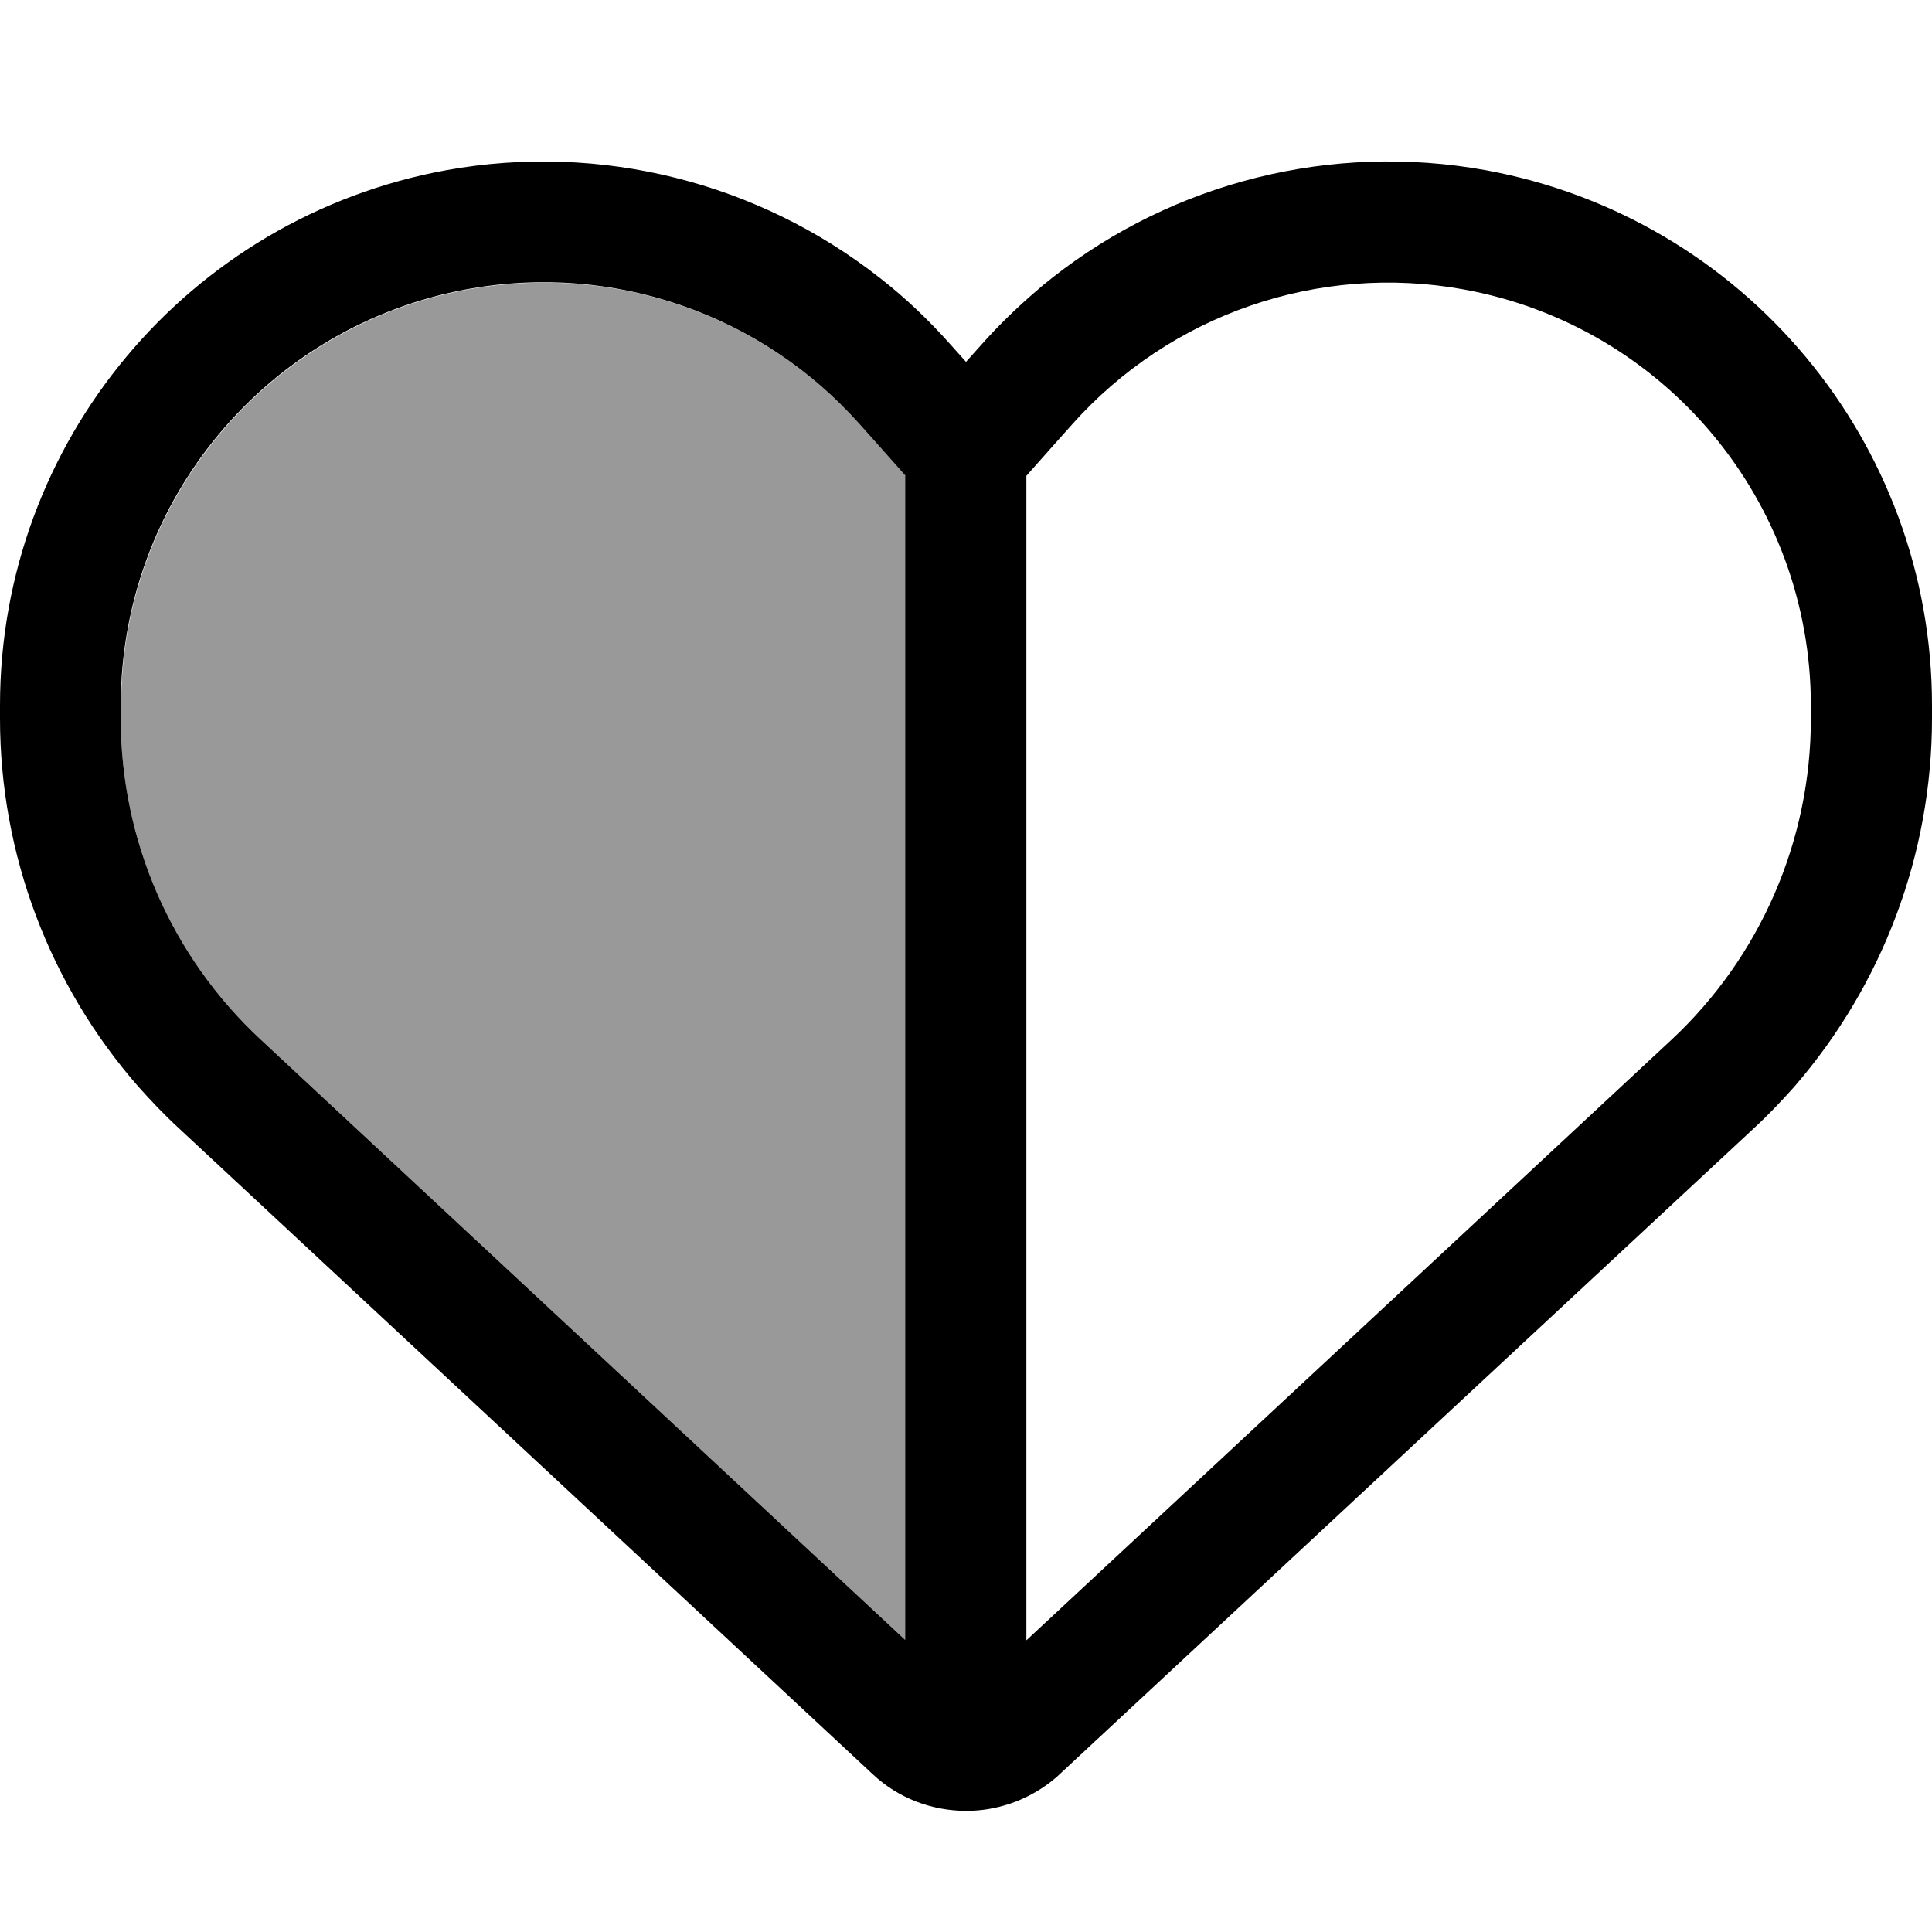 <svg xmlns="http://www.w3.org/2000/svg" viewBox="0 0 512 512"><!--! Font Awesome Pro 6.7.1 by @fontawesome - https://fontawesome.com License - https://fontawesome.com/license (Commercial License) Copyright 2024 Fonticons, Inc. --><defs><style>.fa-secondary{opacity:.4}</style></defs><path class="fa-secondary" d="M32 186.9l0 3.5c0 32.3 13.4 63.1 37.1 85.1L240 434.7l0-308.6-7.9-8.9-4.2-4.7c-26-29.2-65.3-42.8-103.8-35.8c-53.3 9.7-92 56.1-92 110.3z"/><path class="fa-primary" d="M272 126.1l7.9-8.9 4.2-4.7c26-29.2 65.3-42.8 103.8-35.8c53.3 9.7 92 56.1 92 110.3l0 3.5c0 32.3-13.4 63.1-37 85.1L272 434.7l0-308.6zM256.3 448c-.1 0-.2 0-.3 0s-.2 0-.3 0l.5 0zM240 434.7L69.1 275.5C45.4 253.5 32 222.7 32 190.4l0-3.5c0-54.2 38.7-100.6 92-110.3c38.5-7 77.8 6.6 103.8 35.8l4.2 4.7 7.9 8.9 0 308.6zM393.7 45.1c-40.9-7.4-82.6 3.2-114.7 28.4c-1.8 1.4-3.6 2.9-5.4 4.5c-4.7 4.1-9.1 8.4-13.3 13.1L256 95.9l-4.2-4.7c-5.8-6.5-12-12.4-18.7-17.6C201 48.4 159.3 37.7 118.3 45.1C49.8 57.6 0 117.3 0 186.9l0 3.5c0 36 13.1 70.6 36.6 97.5c3.4 3.8 6.9 7.5 10.7 11l184 171.3c6.7 6.3 15.6 9.7 24.8 9.7c8 0 15.8-2.7 22.1-7.5c.9-.7 1.8-1.4 2.6-2.2L464.8 299c3.8-3.5 7.3-7.2 10.7-11C498.9 261 512 226.4 512 190.4l0-3.5c0-69.6-49.8-129.3-118.3-141.8z"/></svg>